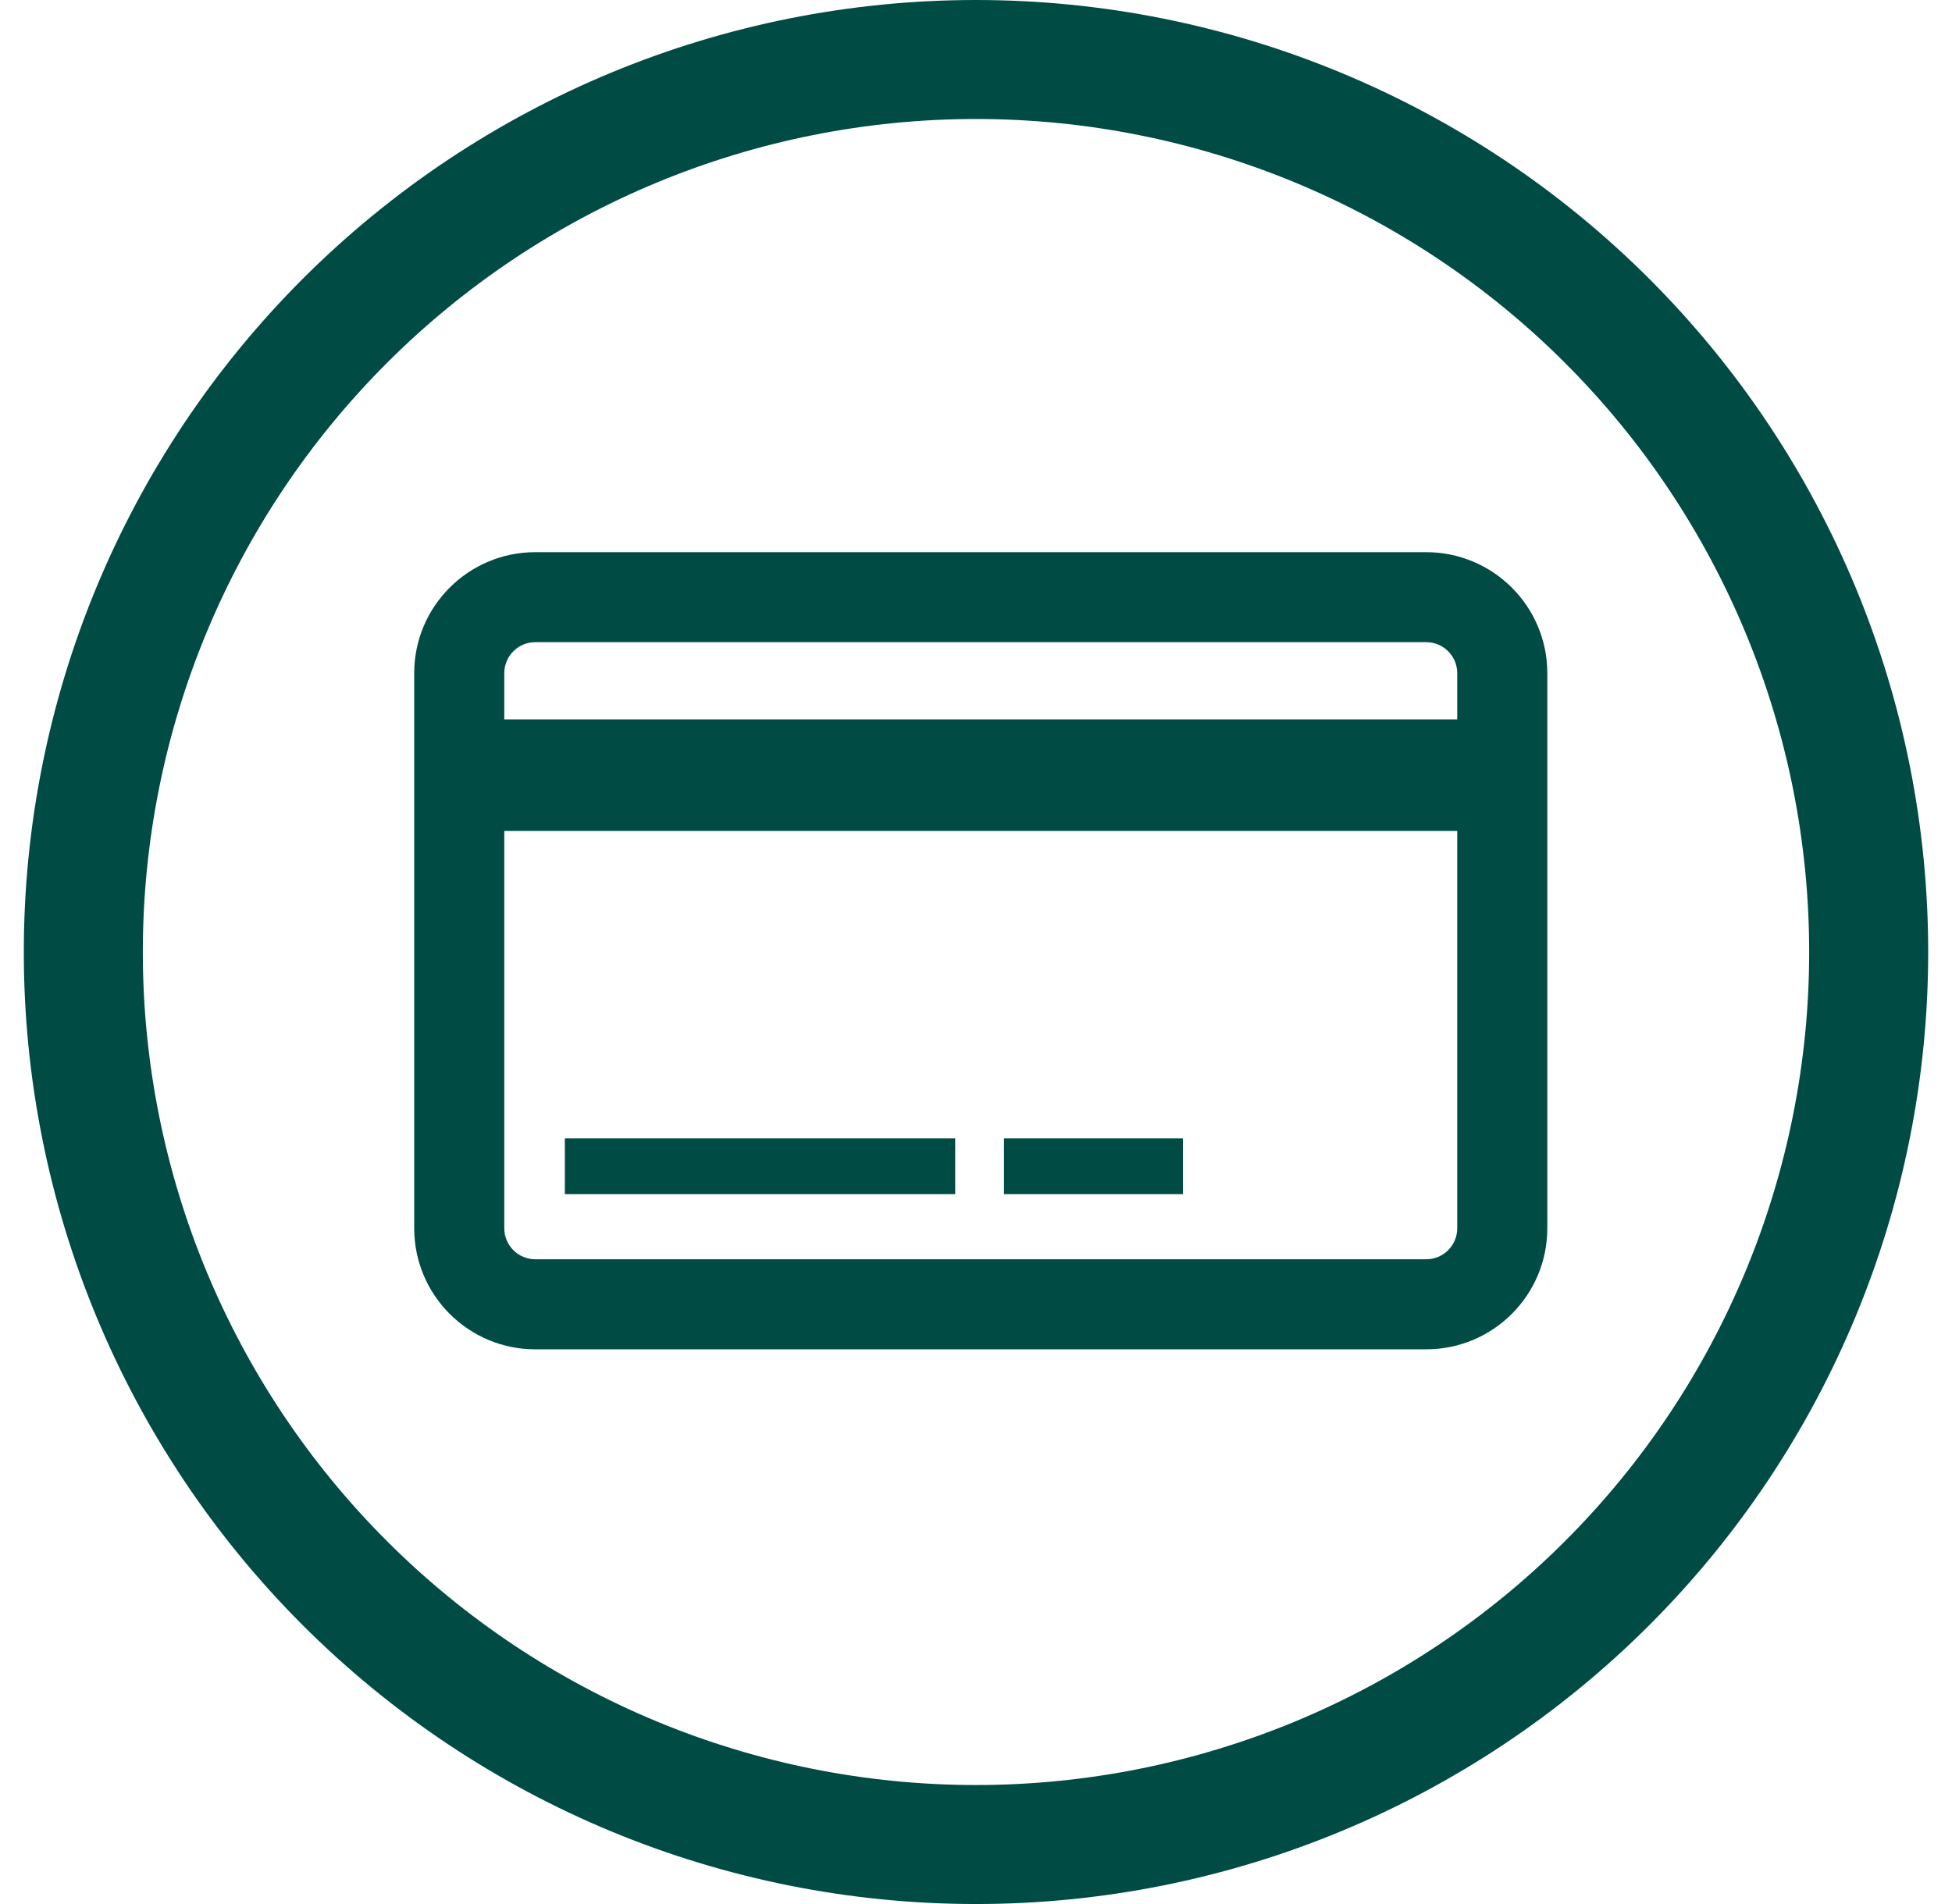 <svg width="41" height="40" viewBox="0 0 41 40" fill="none" xmlns="http://www.w3.org/2000/svg">
<g id="Frame" clip-path="url(#clip0_1_461)">
<path id="Vector" d="M20.5 0C25.804 0 30.891 2.107 34.642 5.858C38.393 9.609 40.5 14.696 40.5 20C40.5 25.304 38.393 30.391 34.642 34.142C30.891 37.893 25.804 40 20.5 40C15.196 40 10.109 37.893 6.358 34.142C2.607 30.391 0.5 25.304 0.5 20C0.5 14.696 2.607 9.609 6.358 5.858C10.109 2.107 15.196 0 20.5 0ZM20.5 2.5C15.859 2.5 11.408 4.344 8.126 7.626C4.844 10.908 3 15.359 3 20C3 24.641 4.844 29.093 8.126 32.374C11.408 35.656 15.859 37.5 20.5 37.5C25.141 37.5 29.593 35.656 32.874 32.374C36.156 29.093 38 24.641 38 20C38 15.359 36.156 10.908 32.874 7.626C29.593 4.344 25.141 2.5 20.5 2.5Z" fill="#004C45"/>
<g id="Group 40946">
<rect id="Rectangle 4" x="11.864" y="23.916" width="8.199" height="1.171" fill="#004C45"/>
<rect id="Rectangle 7" x="21.088" y="23.916" width="3.758" height="1.171" fill="#004C45"/>
<path id="Union" fill-rule="evenodd" clip-rule="evenodd" d="M11.244 13.491H29.956C30.317 13.491 30.608 13.783 30.608 14.143V15.113H10.592V14.143C10.592 13.783 10.884 13.491 11.244 13.491ZM10.592 17.456V25.803C10.592 26.163 10.884 26.455 11.244 26.455H29.956C30.317 26.455 30.608 26.163 30.608 25.803V17.456H10.592ZM8.7 14.143C8.7 12.739 9.839 11.6 11.244 11.6H29.956C31.361 11.6 32.5 12.739 32.5 14.143V25.803C32.5 27.208 31.361 28.347 29.956 28.347H11.244C9.839 28.347 8.7 27.208 8.7 25.803V14.143Z" fill="#004C45"/>
</g>
</g>
<defs>
<clipPath id="clip0_1_461">
<rect width="40" height="40" fill="white" transform="translate(0.5)"/>
</clipPath>
</defs>
</svg>
